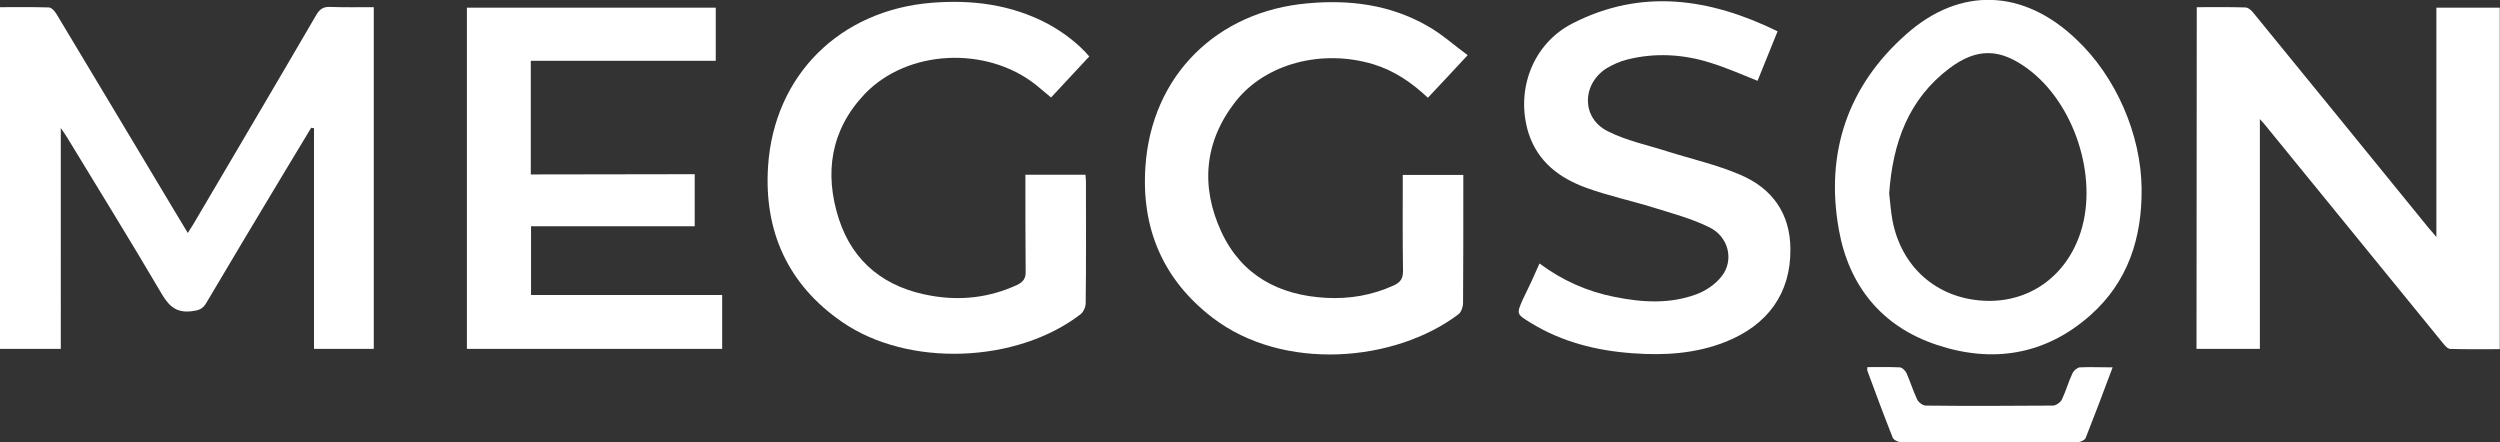 <?xml version="1.0" encoding="UTF-8"?> <svg xmlns="http://www.w3.org/2000/svg" xmlns:xlink="http://www.w3.org/1999/xlink" version="1.1" id="Laag_2_00000136373094270164903910000017311247789874408619_" x="0px" y="0px" viewBox="0 0 974.5 172.4" style="enable-background:new 0 0 974.5 172.4;" xml:space="preserve"><rect x="0" y="0" width="974.5" height="172.4" fill="#333333" stroke="none"/> <style type="text/css"> .st0{fill:#FFFFFF;} </style> <g id="Laag_1-2"> <g> <path class="st0" d="M0,2.8c6.5,0,12.8-0.1,19,0.1c1.1,0,2.4,1.5,3.1,2.7C37.4,31,52.6,56.5,67.9,82c1.7,2.8,3.3,5.5,5.3,8.8 c0.9-1.4,1.5-2.3,2.1-3.3c16-27.2,32.1-54.4,48-81.7c1.3-2.2,2.7-3.2,5.3-3.1c5.6,0.2,11.2,0.1,17.1,0.1v133.2h-23.3v-86 c-0.3-0.1-0.7-0.1-1.1-0.2c-3.9,6.5-7.8,12.9-11.7,19.4c-9.8,16.3-19.5,32.5-29.2,48.9c-1.4,2.4-3,2.9-5.6,3.2 c-5.6,0.7-8.6-1.5-11.5-6.3c-12.1-20.6-24.6-40.8-37-61.2c-0.6-1-1.3-2-2.6-3.9V136H0V2.8z"></path> <path class="st0" d="M856.3,2.8c6.5,0,12.7-0.1,18.9,0.1c1.2,0,2.6,1.3,3.4,2.4c22.8,27.9,45.5,55.8,68.2,83.7 c0.8,0.9,1.6,1.8,2.9,3.4V3h24.7v133.1c-6.5,0-13,0.1-19.4-0.1c-1.1-0.1-2.3-1.7-3.2-2.8c-22.5-27.6-45-55.2-67.5-82.8 c-0.9-1.2-1.9-2.3-3.4-4V136h-24.7L856.3,2.8L856.3,2.8z"></path> <path class="st0" d="M270.8,67.9v20.3H207v26.8h74.5V136H182V3h97v20.7h-72.1v44.3L270.8,67.9L270.8,67.9z"></path> <path class="st0" d="M424.6,22c-5,5.4-9.9,10.6-14.9,16c-2.2-1.8-4.1-3.5-6-5c-19.3-15.2-50-13.7-66.6,3.6 c-13.3,14-15.9,30.9-10.1,48.8c5.6,17.2,18.4,26.9,36.1,29.9c11.5,2,22.6,0.7,33.3-4.2c2.5-1.2,3.5-2.6,3.4-5.4 c-0.1-11.1-0.1-22.2-0.1-33.4c0-1.3,0-2.7,0-4.2h23.4c0.1,1,0.2,2,0.2,2.9c0,15.8,0.1,31.5-0.1,47.2c0,1.5-0.9,3.4-2,4.3 c-25,19.2-67.2,20.7-92.8,3.1c-21.3-14.6-30.7-35.5-29-60.9c2.4-35.5,28-60.6,63.5-63.6c15.9-1.3,31.1,0.6,45.4,8.1 C414.7,12.7,420.3,17,424.6,22L424.6,22z"></path> <path class="st0" d="M546.8,68.2h23.6c0,2.5,0,4.8,0,7.2c0,14.2,0,28.5-0.1,42.7c0,1.5-0.7,3.6-1.8,4.4 c-24.7,18.7-68.3,22.5-95.9,1.3c-19.4-14.9-27.8-35-26.1-59c2.4-35.3,27.8-60.4,63.2-63.5c16.4-1.5,32.2,0.5,46.7,8.8 c5.7,3.2,10.6,7.7,15.7,11.4c-5.5,5.9-10.4,11.2-15.5,16.6c-6.3-5.9-13-10.5-21.1-13c-19.9-6.1-42.1-0.5-53.9,14.5 c-12.2,15.6-13.7,33.1-5.5,50.8c7.9,17,22.5,24.7,40.8,25.7c9.1,0.5,17.9-1,26.3-4.8c2.6-1.2,3.7-2.6,3.7-5.6 C546.7,93.3,546.8,81,546.8,68.2L546.8,68.2z"></path> <path class="st0" d="M834.8,73.5c0.2,19.2-5.3,36.4-20,49.4c-17.5,15.5-38.1,18.8-59.9,11.5c-21.4-7.1-34.2-23-38.1-44.8 c-5.4-30,3.4-56.1,26.3-76.3c21.1-18.7,45.8-17.5,66.2,2C824.8,29.8,834.6,52.5,834.8,73.5L834.8,73.5z M736.4,75.4 c0.4,3.2,0.6,6.9,1.3,10.6c3.5,18.1,17.1,30.1,35.2,31.2c17.7,1.1,32.6-9.3,38.2-26.9c6.8-21.4-2.5-50.1-20.7-63.5 c-10.8-8-19.8-8.2-30.5-0.2C744,38.6,737.8,55.5,736.4,75.4L736.4,75.4z"></path> <path class="st0" d="M600.1,102.7c9,6.7,18.6,10.9,29.1,13c10.8,2.2,21.6,2.9,32.1-1c3.7-1.4,7.4-3.9,9.8-7 c4.9-6.2,2.8-15.4-4.8-19.1c-6.9-3.4-14.4-5.4-21.8-7.7c-8.7-2.7-17.7-4.6-26.2-7.7c-10.4-3.8-18.9-10.1-22.5-21.4 C590.7,35.3,597.3,17,613.2,9c26.8-13.6,53.3-9.7,79.7,3.2c-2.8,6.9-5.3,13.2-7.8,19.3c-6.3-2.5-12.3-5.2-18.6-7.1 c-10.5-3.3-21.4-3.9-32.2-1.2c-2.8,0.7-5.7,2-8.2,3.5c-9.6,6.3-9.6,19.3,0.5,24.4c7.2,3.7,15.5,5.4,23.3,7.9 c9.5,3,19.3,5.2,28.4,9.1c12.5,5.3,19.6,15.1,19.6,29.2c0.1,16.9-8.7,29.4-25.4,36c-11.7,4.6-23.8,5.3-36.1,4.4 c-14.1-1-27.6-4.4-39.8-11.9c-5.5-3.4-5.5-3.4-3-9.1C595.8,112.3,597.9,107.8,600.1,102.7L600.1,102.7z"></path> <path class="st0" d="M823.5,143.2c-3.6,9.7-7,18.6-10.5,27.5c-0.3,0.8-1.9,1.6-2.9,1.6c-23.1,0.1-46.2,0.1-69.3,0 c-1.1,0-2.8-0.9-3.1-1.9c-3.4-8.6-6.6-17.2-9.8-25.9c-0.1-0.3,0-0.7,0-1.4c4.2,0,8.5-0.1,12.7,0.1c0.9,0.1,2,1.2,2.5,2.1 c1.5,3.4,2.6,7,4.2,10.4c0.5,1.1,2.2,2.4,3.4,2.4c16.5,0.2,33,0.1,49.5,0c1.2,0,2.9-1.2,3.5-2.3c1.6-3.4,2.6-7,4.2-10.4 c0.5-1,1.8-2.1,2.8-2.2C814.6,143,818.7,143.2,823.5,143.2L823.5,143.2z"></path> </g> </g> </svg> 